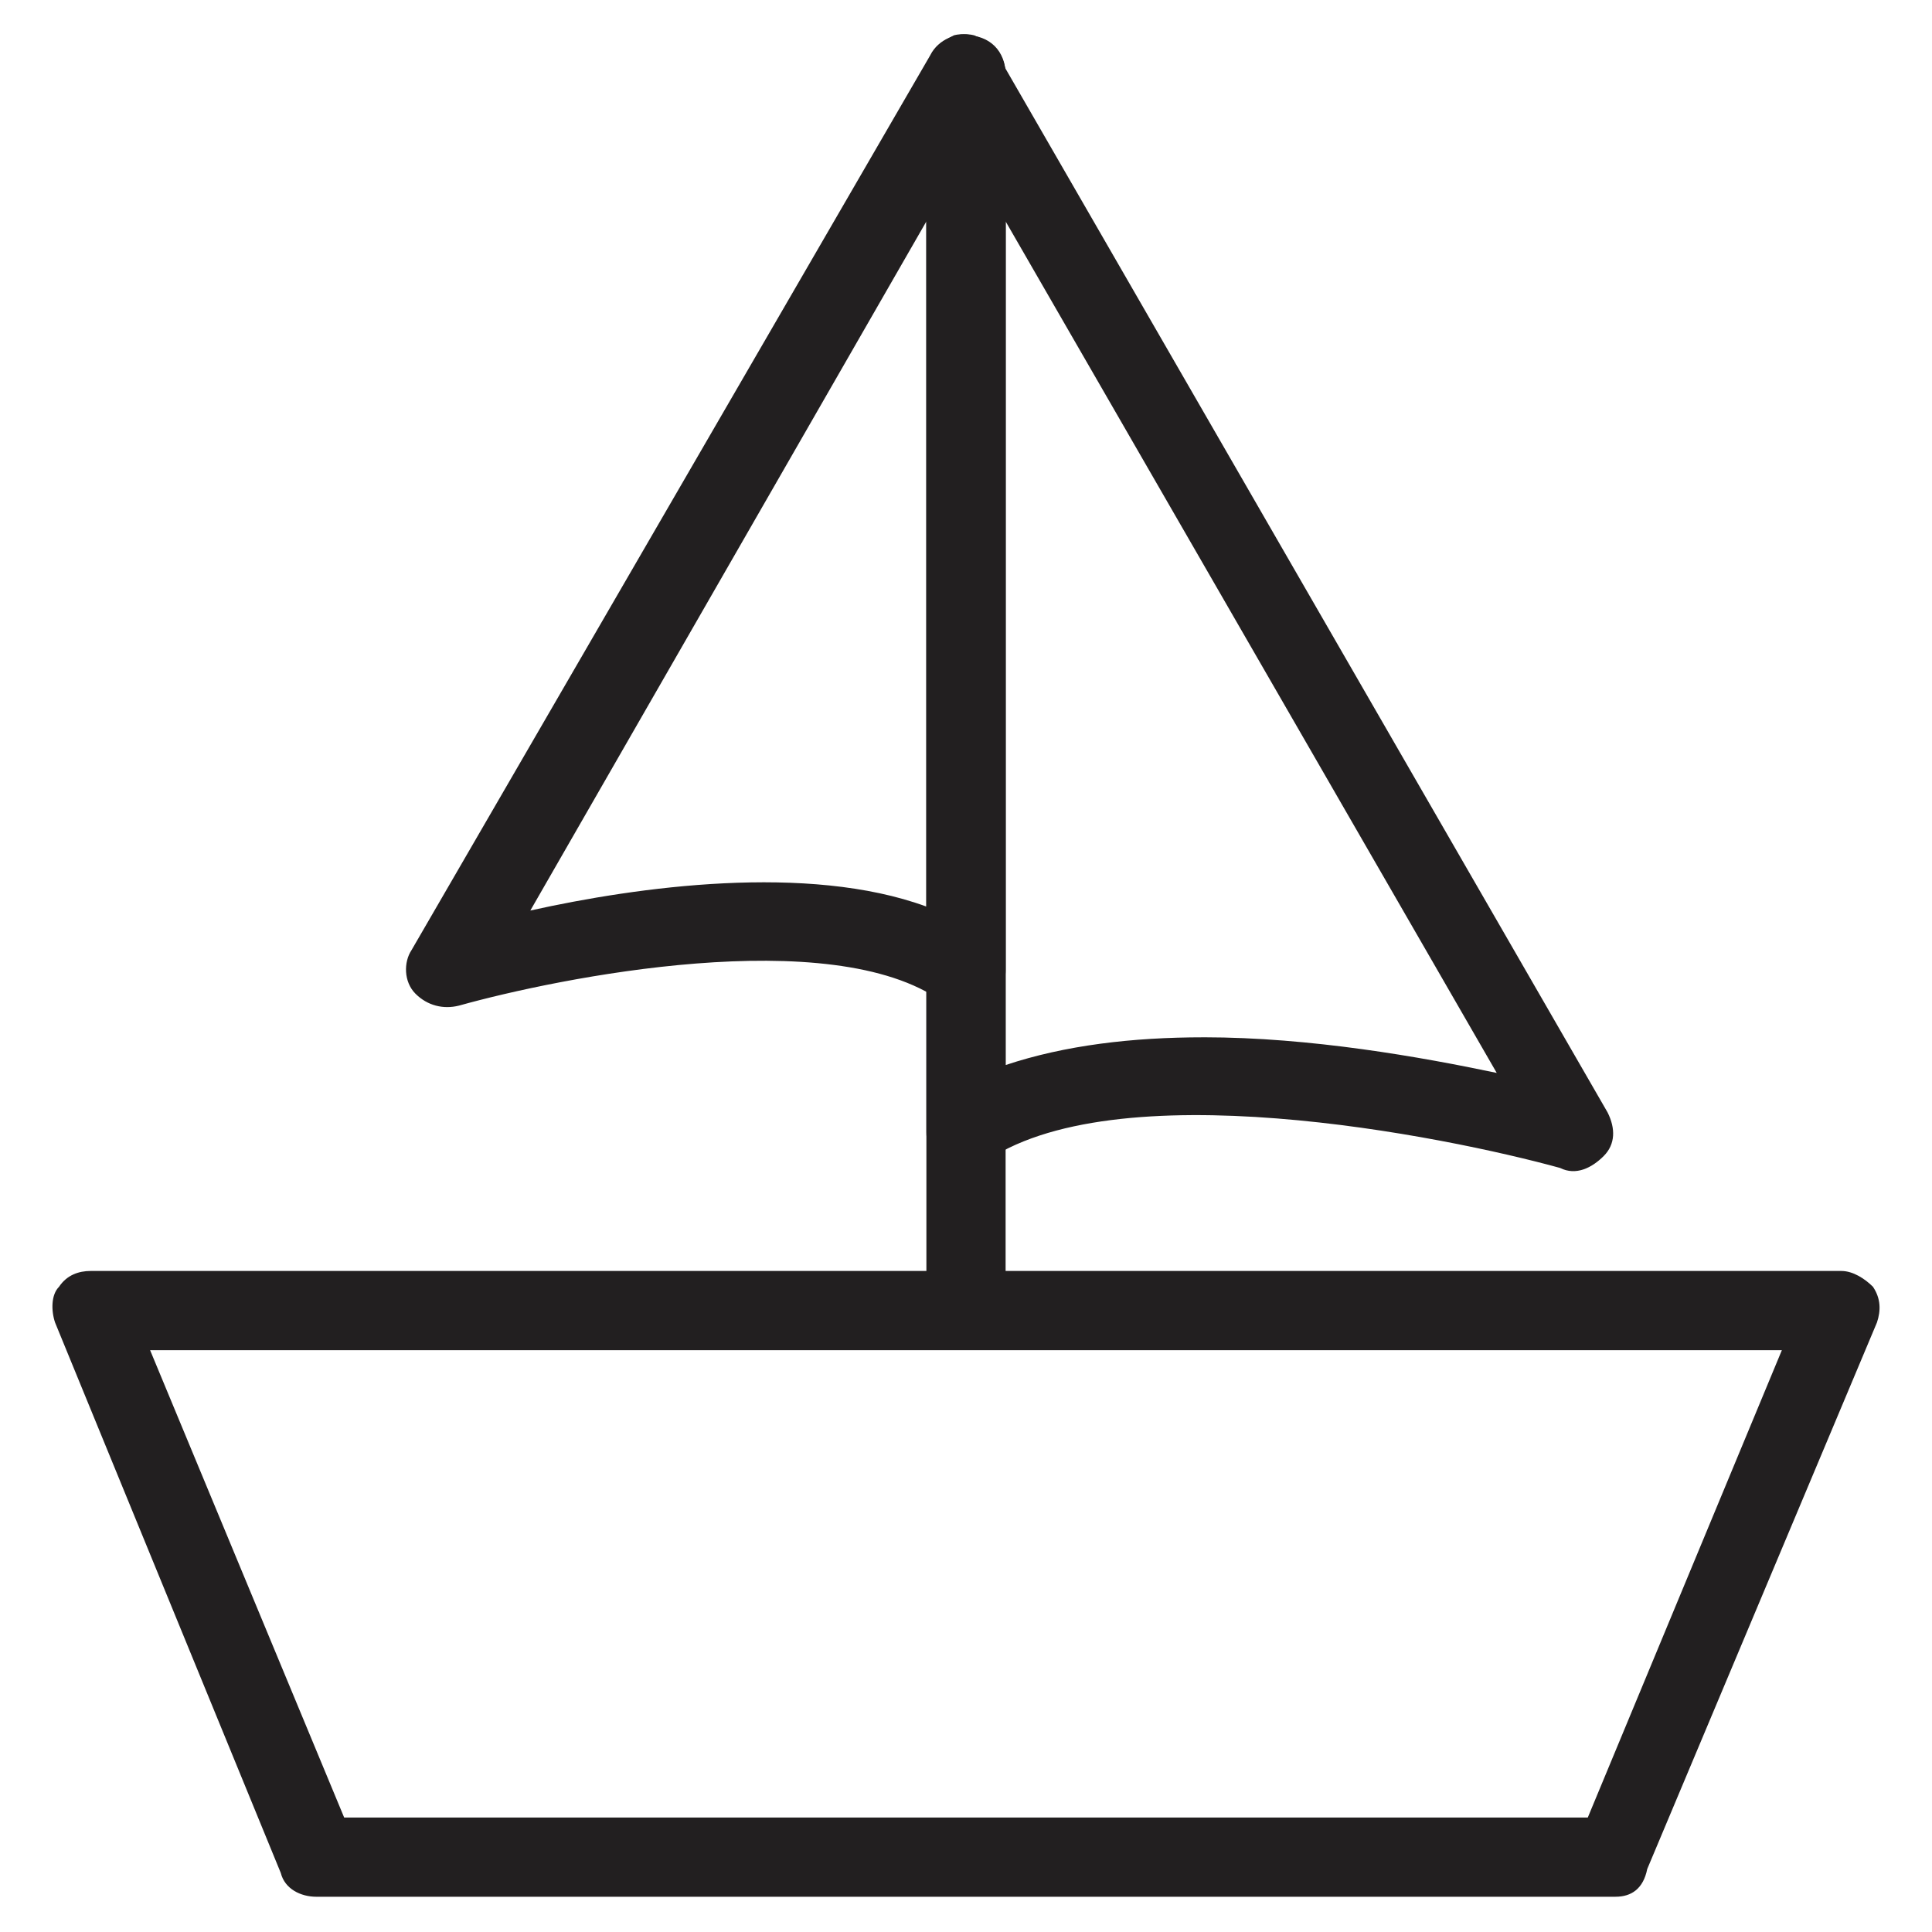 <?xml version="1.0" encoding="UTF-8"?>
<!-- Uploaded to: SVG Repo, www.svgrepo.com, Generator: SVG Repo Mixer Tools -->
<svg width="800px" height="800px" version="1.1" viewBox="144 144 512 512" xmlns="http://www.w3.org/2000/svg">
 <g fill="#221f20">
  <path d="m572.13 646.66h-344.27c-4.199 0-8.398-2.098-9.445-6.297l-59.828-145.9c-1.051-3.148-1.051-7.348 1.051-9.445 2.098-3.148 5.246-4.199 8.398-4.199h463.93c3.148 0 6.297 2.098 8.398 4.199 2.098 3.148 2.098 6.297 1.051 9.445l-60.879 144.84c-1.055 5.25-4.203 7.352-8.402 7.352zm-336.92-20.992h329.57l51.43-123.85-432.43-0.004z"/>
  <path d="m400 500.76c-6.297 0-10.496-4.199-10.496-10.496v-326.43c0-6.297 4.199-10.496 10.496-10.496s10.496 4.199 10.496 10.496v326.43c0 6.301-4.199 10.5-10.496 10.5z"/>
  <path d="m400 454.58c-2.098 0-3.148 0-5.246-1.051-3.148-2.098-5.246-5.246-5.246-9.445l-0.004-280.25c0-5.246 3.148-8.398 7.348-10.496 4.199-1.051 9.445 1.051 11.547 5.246l161.64 280.24c2.098 4.199 2.098 8.398-1.051 11.547-3.148 3.148-7.348 5.246-11.547 3.148-30.438-8.398-118.61-26.238-153.24-1.051-0.004 1.055-2.102 2.106-4.199 2.106zm62.977-35.688c28.34 0 57.727 5.246 77.672 9.445l-130.15-225.66v223.57c15.742-5.246 33.586-7.348 52.48-7.348z"/>
  <path d="m400 411.54c-2.098 0-4.199-1.051-6.297-2.098-29.391-20.992-101.81-6.297-128.05 1.051-4.199 1.051-8.398 0-11.547-3.148-3.148-3.148-3.148-8.398-1.051-11.547l137.5-237.21c2.098-4.199 7.348-6.297 11.547-5.246 5.25 2.098 8.398 5.246 8.398 10.492v237.21c0 4.199-2.098 7.348-5.246 9.445-2.102 1.051-3.152 1.051-5.25 1.051zm-10.496-208.87-104.96 182.63c28.34-6.297 73.473-12.594 104.96-1.051z"/>
 </g>
</svg>